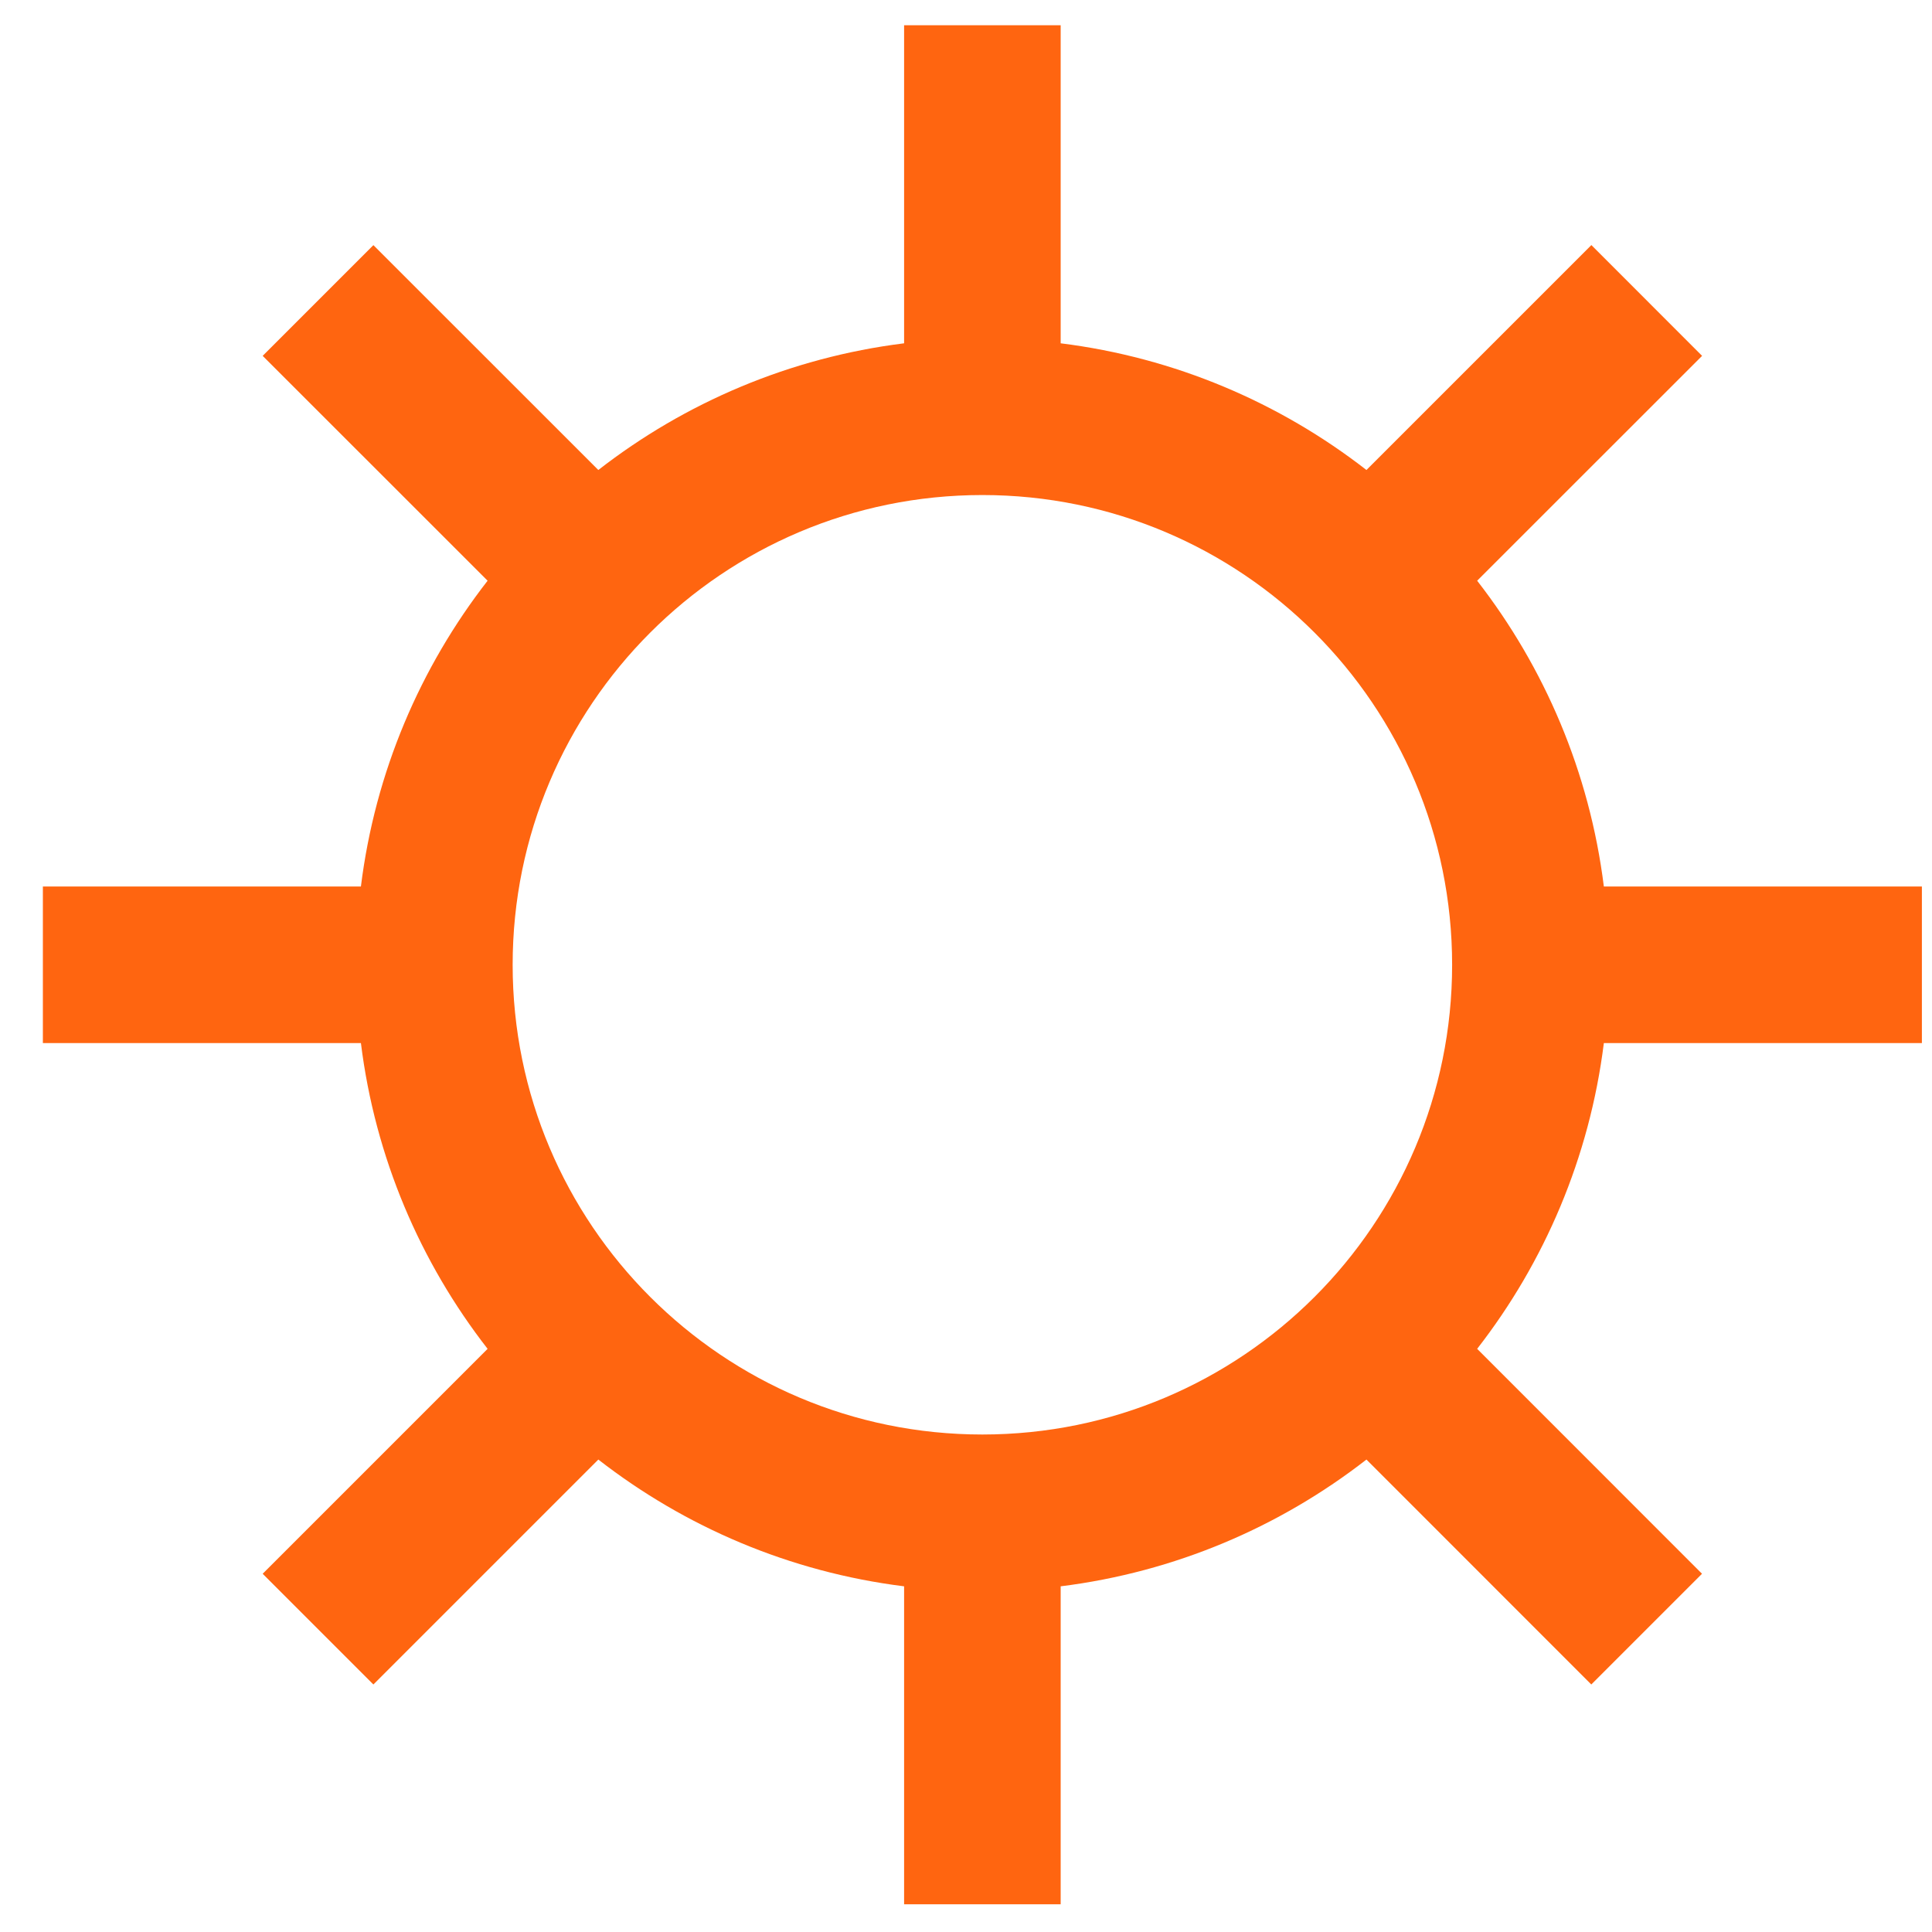 <svg width="26" height="26" viewBox="0 0 26 26" fill="none"
    xmlns="http://www.w3.org/2000/svg">
    <path fill-rule="evenodd" clip-rule="evenodd" d="M14.274 0.34V4.62C15.813 4.812 17.223 5.419 18.389 6.325L21.416 3.298L22.906 4.789L19.879 7.815C20.785 8.981 21.392 10.391 21.584 11.93H25.864V14.037H21.584C21.392 15.576 20.785 16.987 19.879 18.152L22.905 21.179L21.415 22.669L18.389 19.642C17.223 20.549 15.813 21.156 14.274 21.348V25.627H12.167V21.348C10.628 21.156 9.218 20.549 8.052 19.642L5.025 22.669L3.535 21.179L6.562 18.152C5.655 16.987 5.048 15.576 4.857 14.037H0.577V11.93H4.857C5.048 10.391 5.655 8.981 6.562 7.815L3.535 4.789L5.025 3.299L8.052 6.325C9.217 5.419 10.628 4.812 12.167 4.62V0.34H14.274ZM13.22 6.662C9.729 6.662 6.899 9.492 6.899 12.984C6.899 16.475 9.729 19.305 13.22 19.305C16.712 19.305 19.542 16.475 19.542 12.984C19.542 9.492 16.712 6.662 13.22 6.662Z" fill="#FF6510"/>
</svg>
